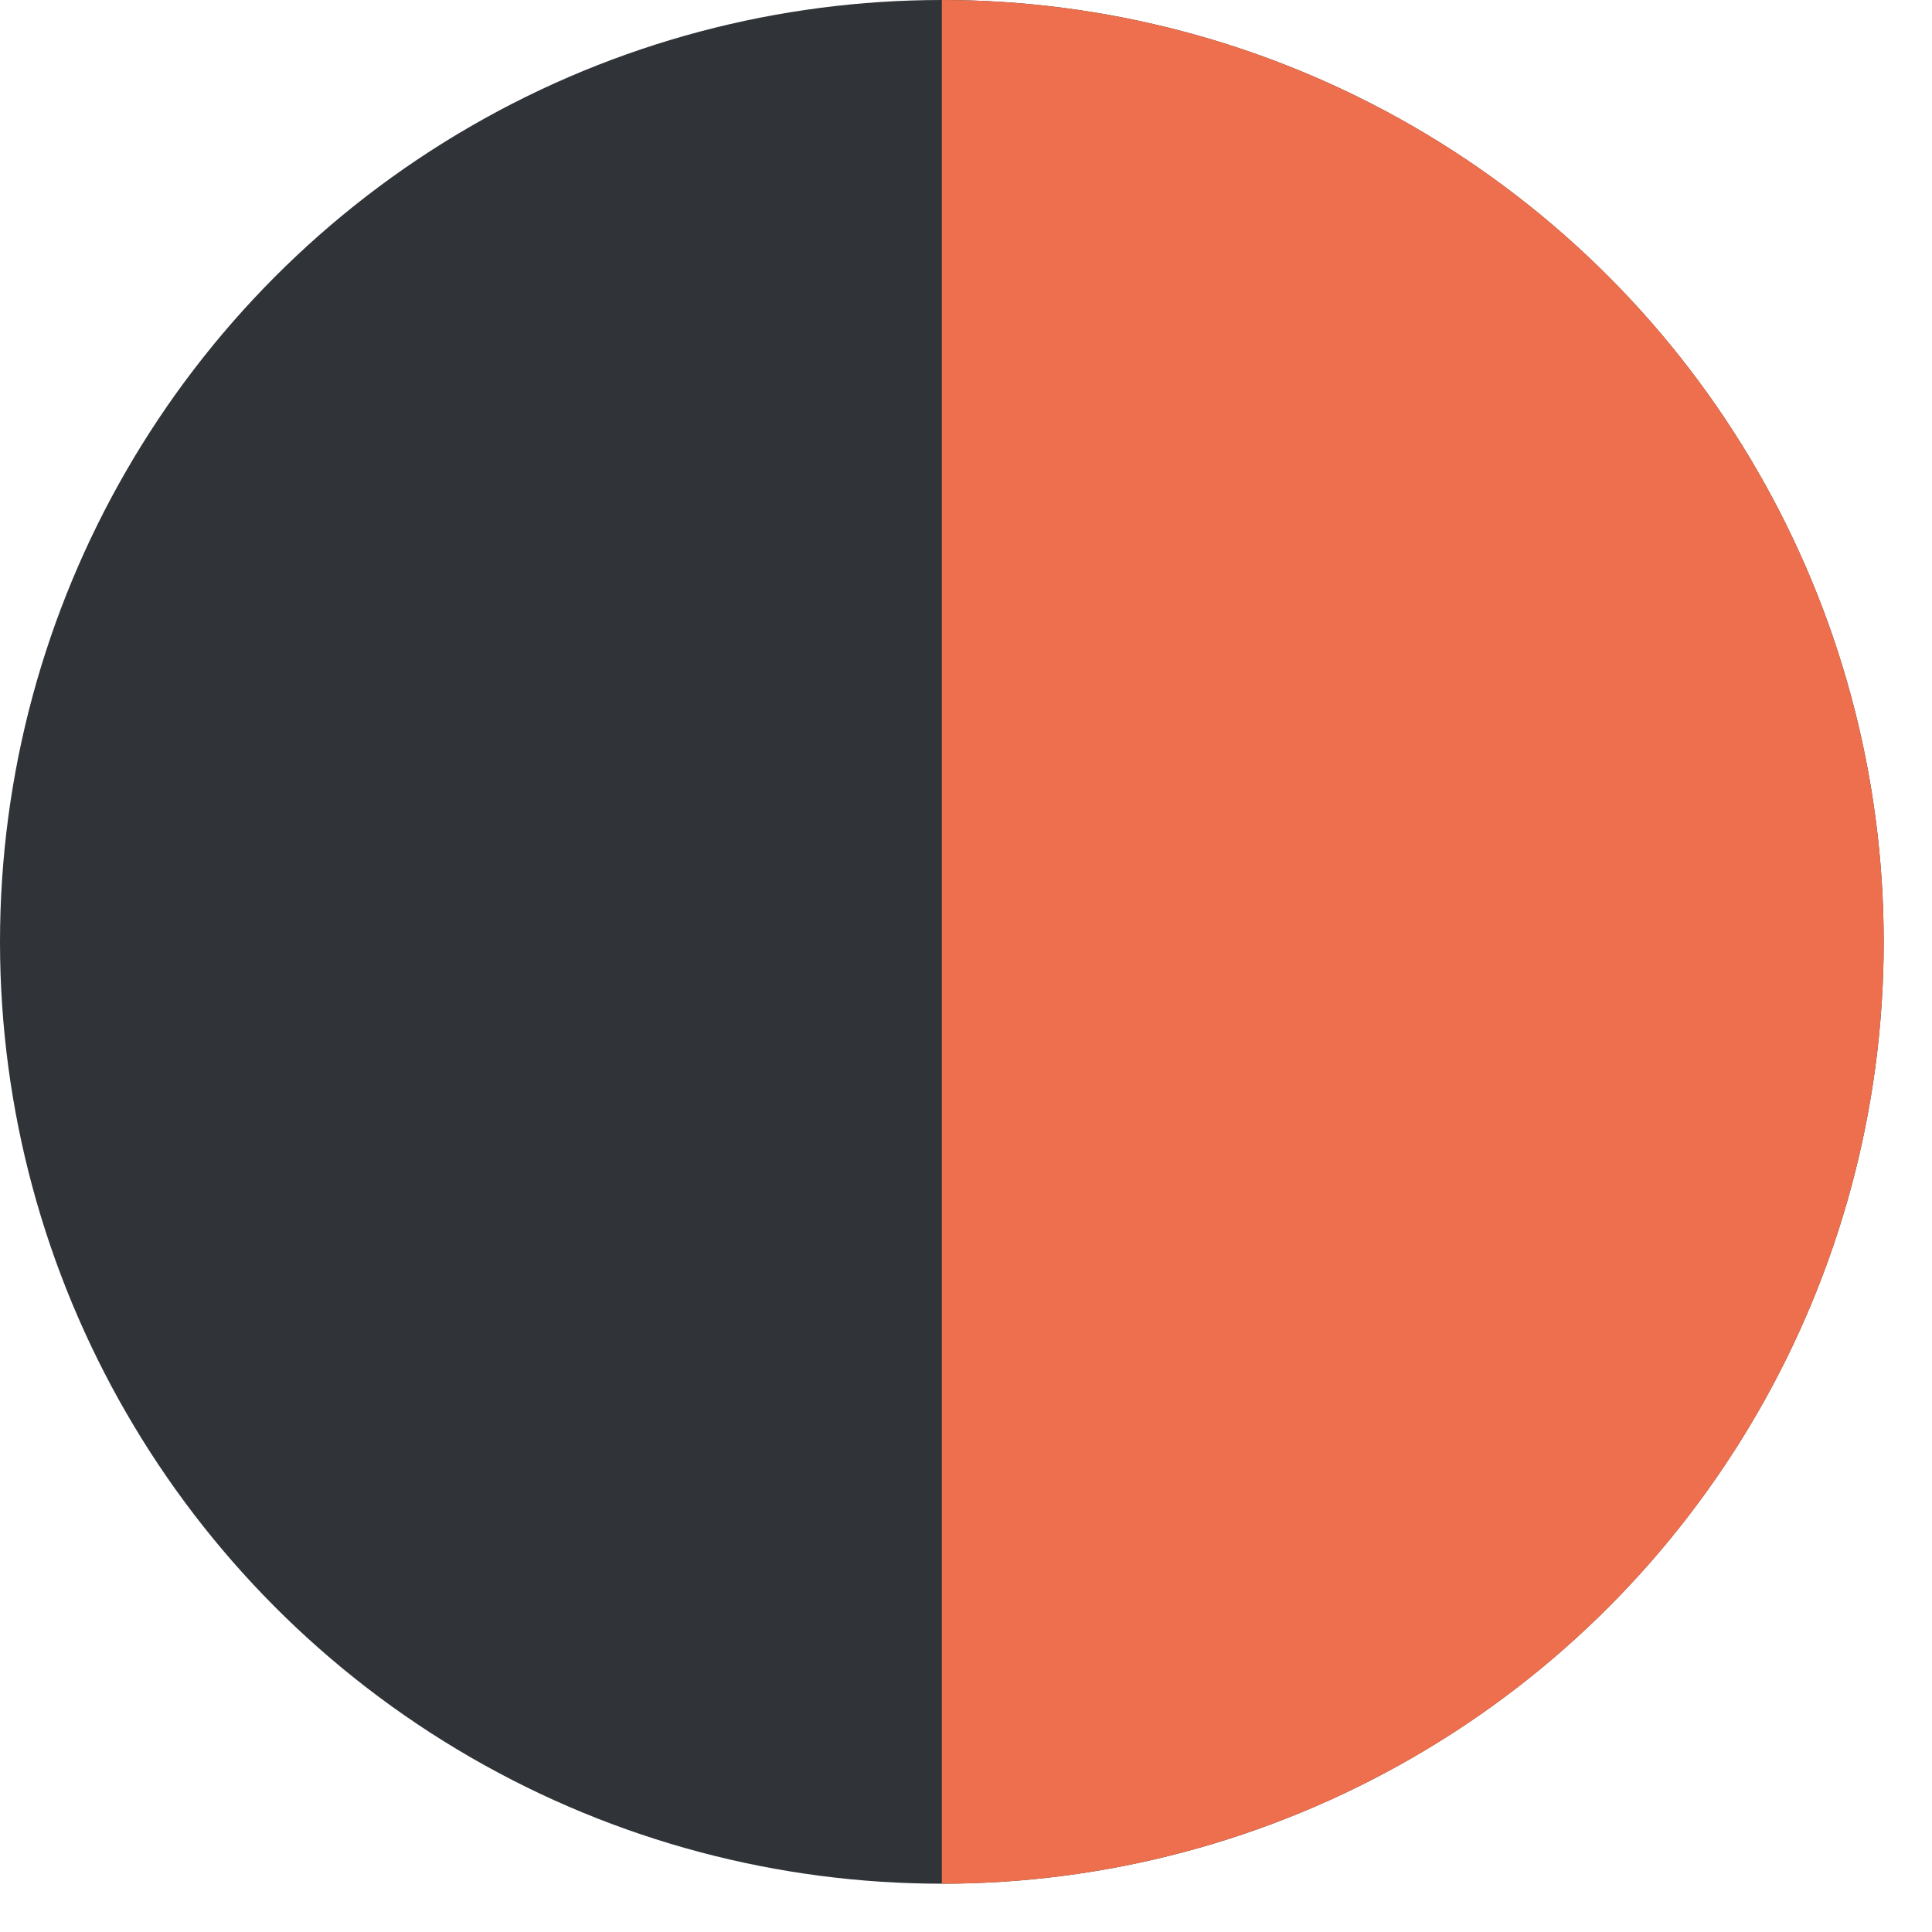 <svg width="26" height="26" viewBox="0 0 26 26" fill="none" xmlns="http://www.w3.org/2000/svg">
<circle cx="5.285" cy="10.748" r="2.982" fill="#09090A"/>
<circle cx="12.675" cy="12.675" r="12.675" transform="rotate(-180 12.675 12.675)" fill="#303438"/>
<path d="M12.675 25.35C16.037 25.35 19.261 24.015 21.638 21.638C24.015 19.261 25.35 16.037 25.35 12.675C25.35 9.314 24.015 6.09 21.638 3.712C19.261 1.335 16.037 -4.17679e-07 12.675 -1.25925e-06L12.675 12.675L12.675 25.35Z" fill="#ED6F4D"/>
</svg>
